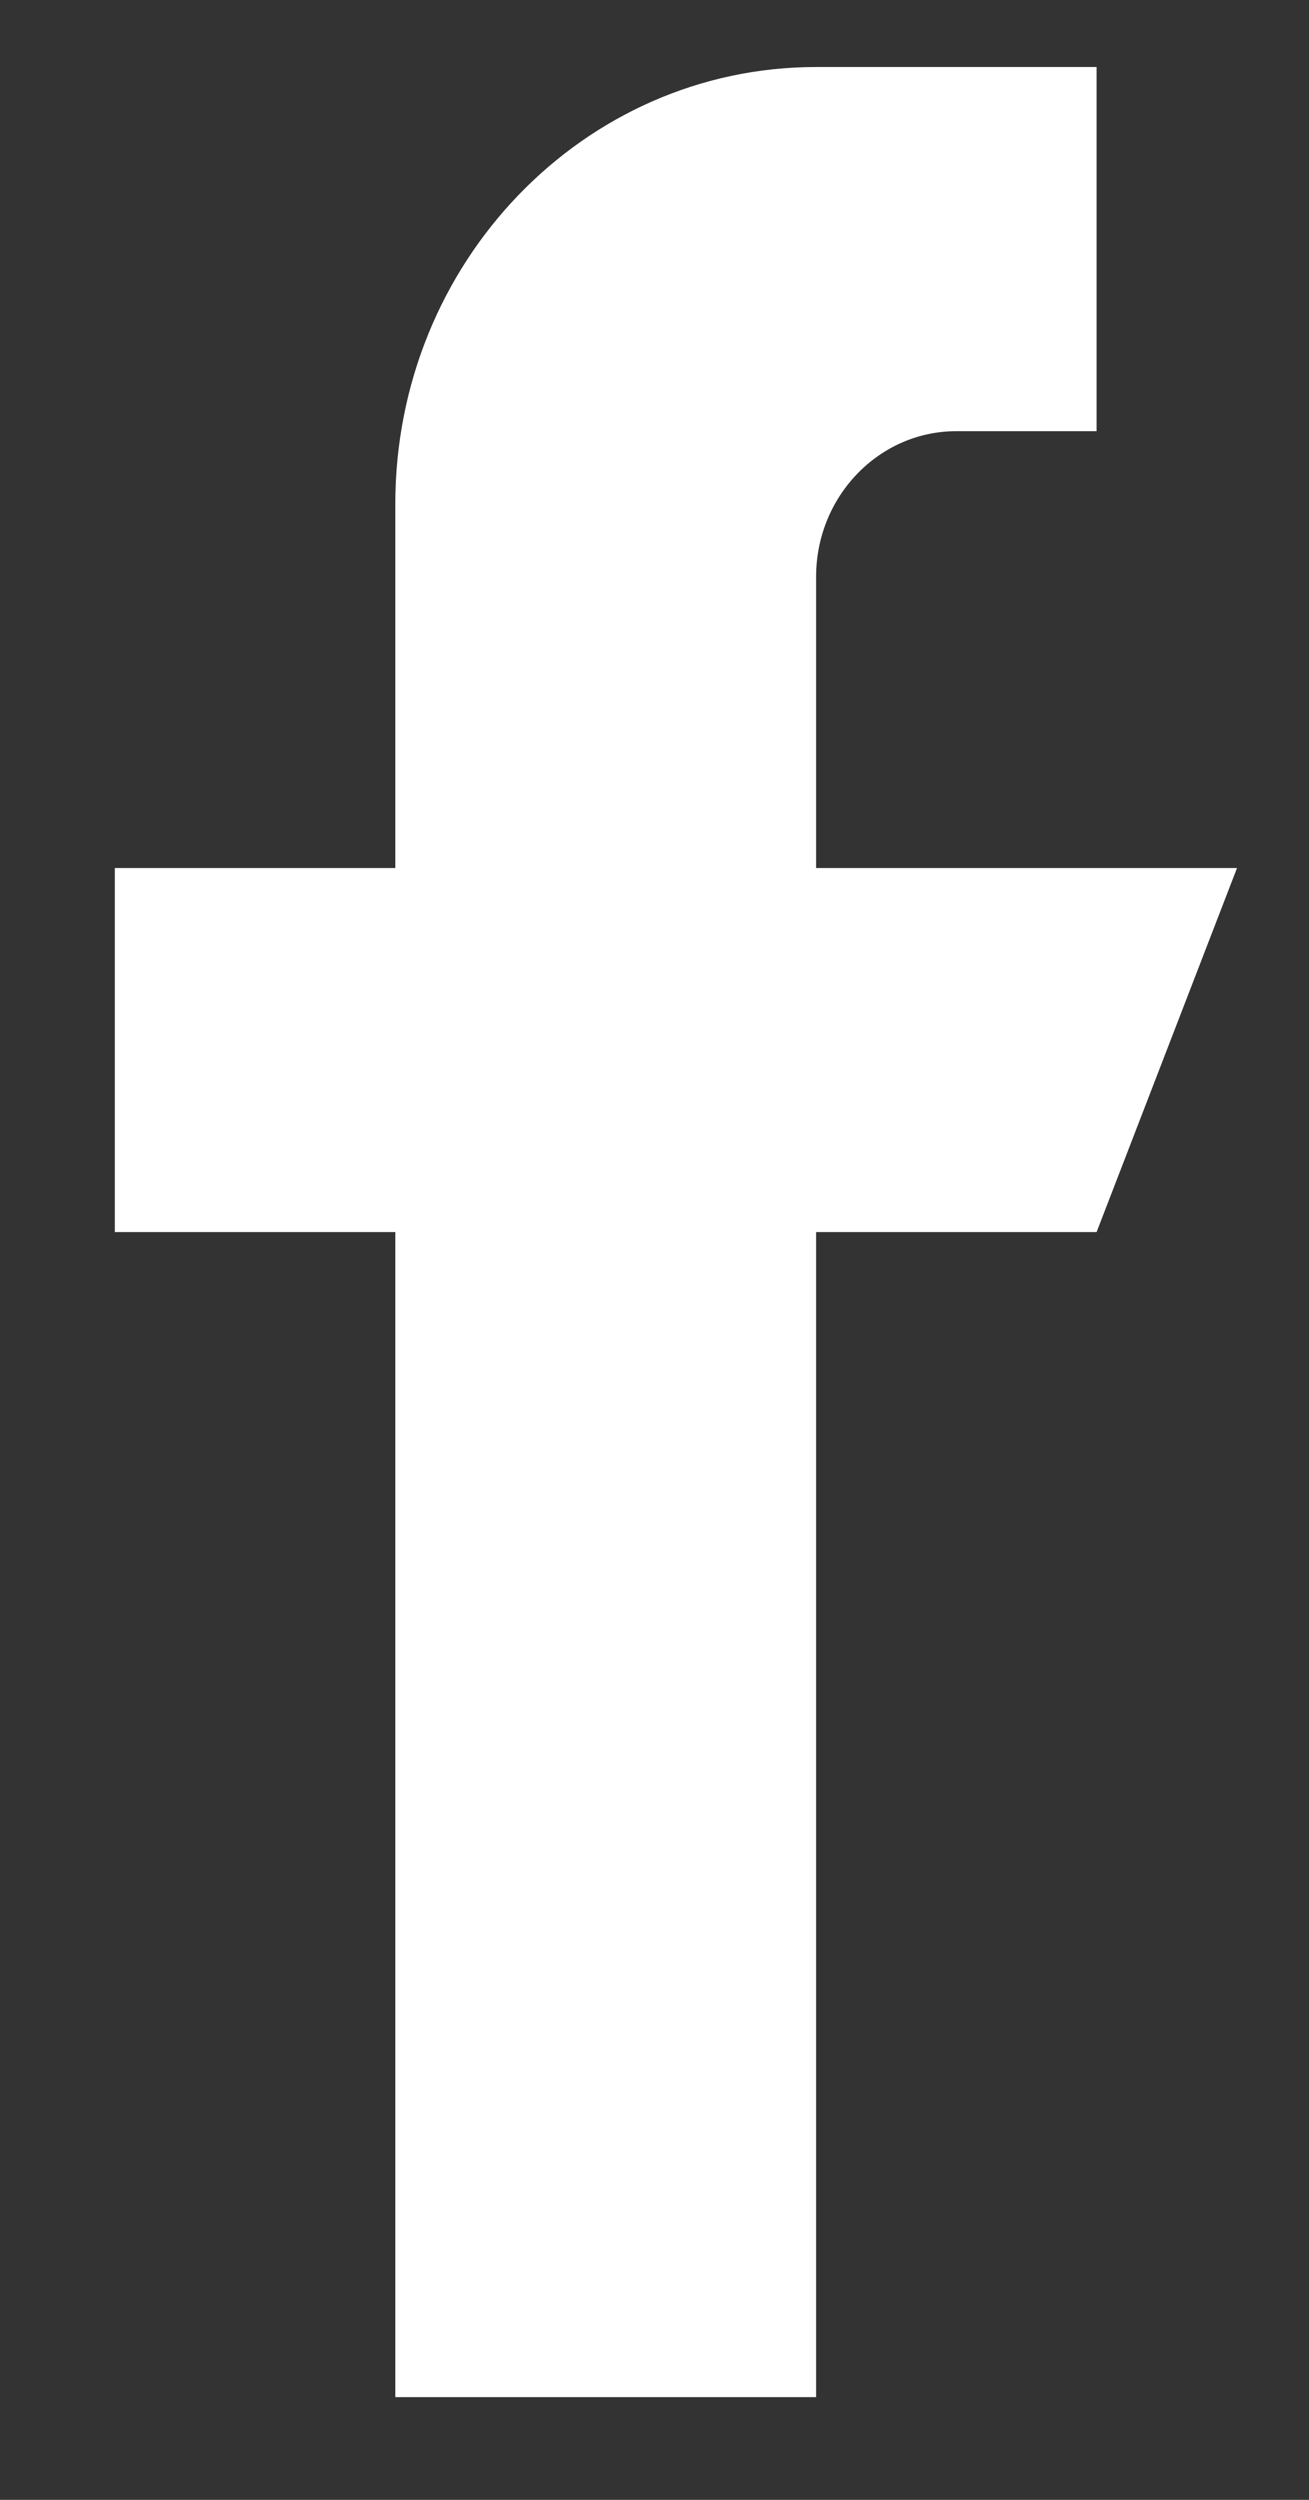 <svg width="11" height="21" fill="none" xmlns="http://www.w3.org/2000/svg"><rect width="100%" height="100%" fill="#333333" stroke="none"/><path d="M6.858 7.292V4.845c0-.675.528-1.223 1.179-1.223h1.178V.563H6.858c-1.953 0-3.536 1.643-3.536 3.67v3.059H.965v3.058h2.357v9.787h3.536V10.35h2.357l1.18-3.058H6.857z" fill="#fff"/></svg>